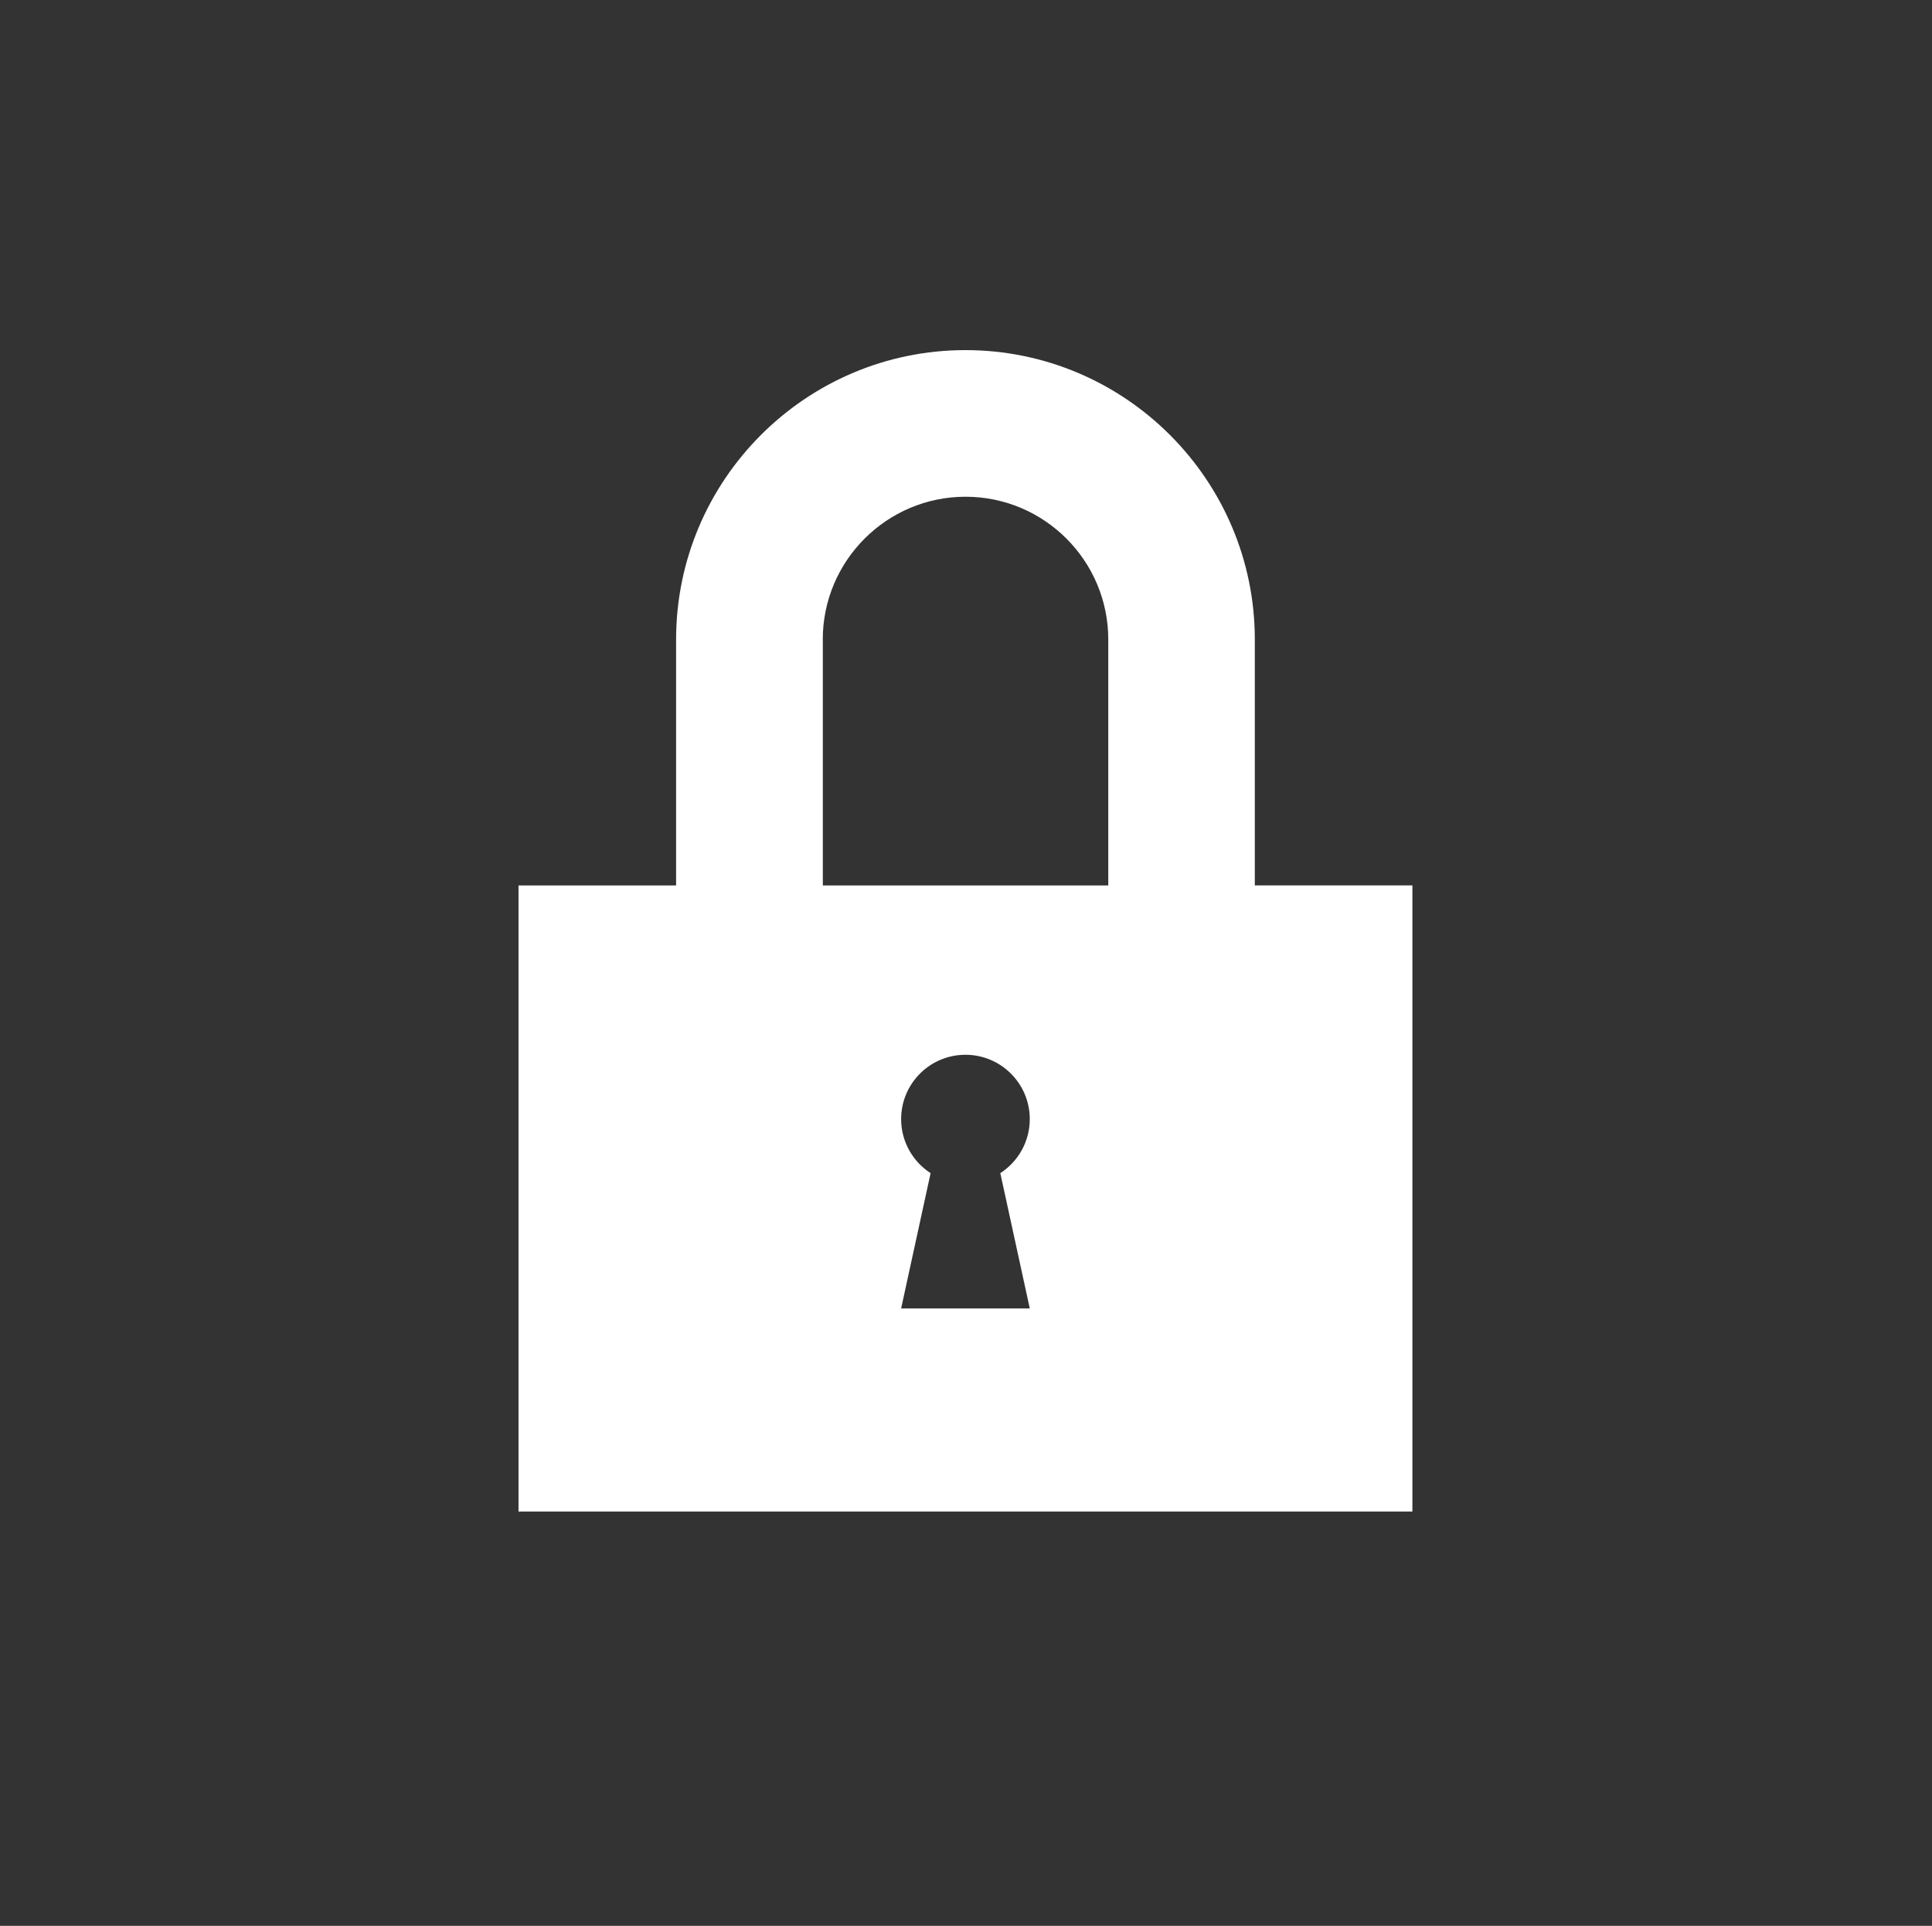 <?xml version="1.0" encoding="UTF-8"?><svg id="Layer_6" xmlns="http://www.w3.org/2000/svg" viewBox="0 0 300.99 300"><rect x="0" y="0" width="300.99" height="300" fill="#333333" stroke="none"/><defs><style>.cls-1{fill:#fff;}</style></defs><path class="cls-1" d="M195.49,137.93v-38.31c0-24.86-20.22-45.08-45.08-45.08s-45.08,20.22-45.08,45.08v38.31h-24.55v97.53H220.04v-97.53h-24.55Zm-67.31-38.31c0-12.26,9.97-22.24,22.24-22.24s22.24,9.97,22.24,22.24v38.31h-44.47v-38.31Zm32.26,104.2h-20.05l4.59-21.07c-2.76-1.79-4.59-4.89-4.59-8.42,0-5.54,4.49-10.02,10.02-10.02s10.02,4.49,10.02,10.02c0,3.53-1.83,6.63-4.59,8.42l4.59,21.07Z"/></svg>